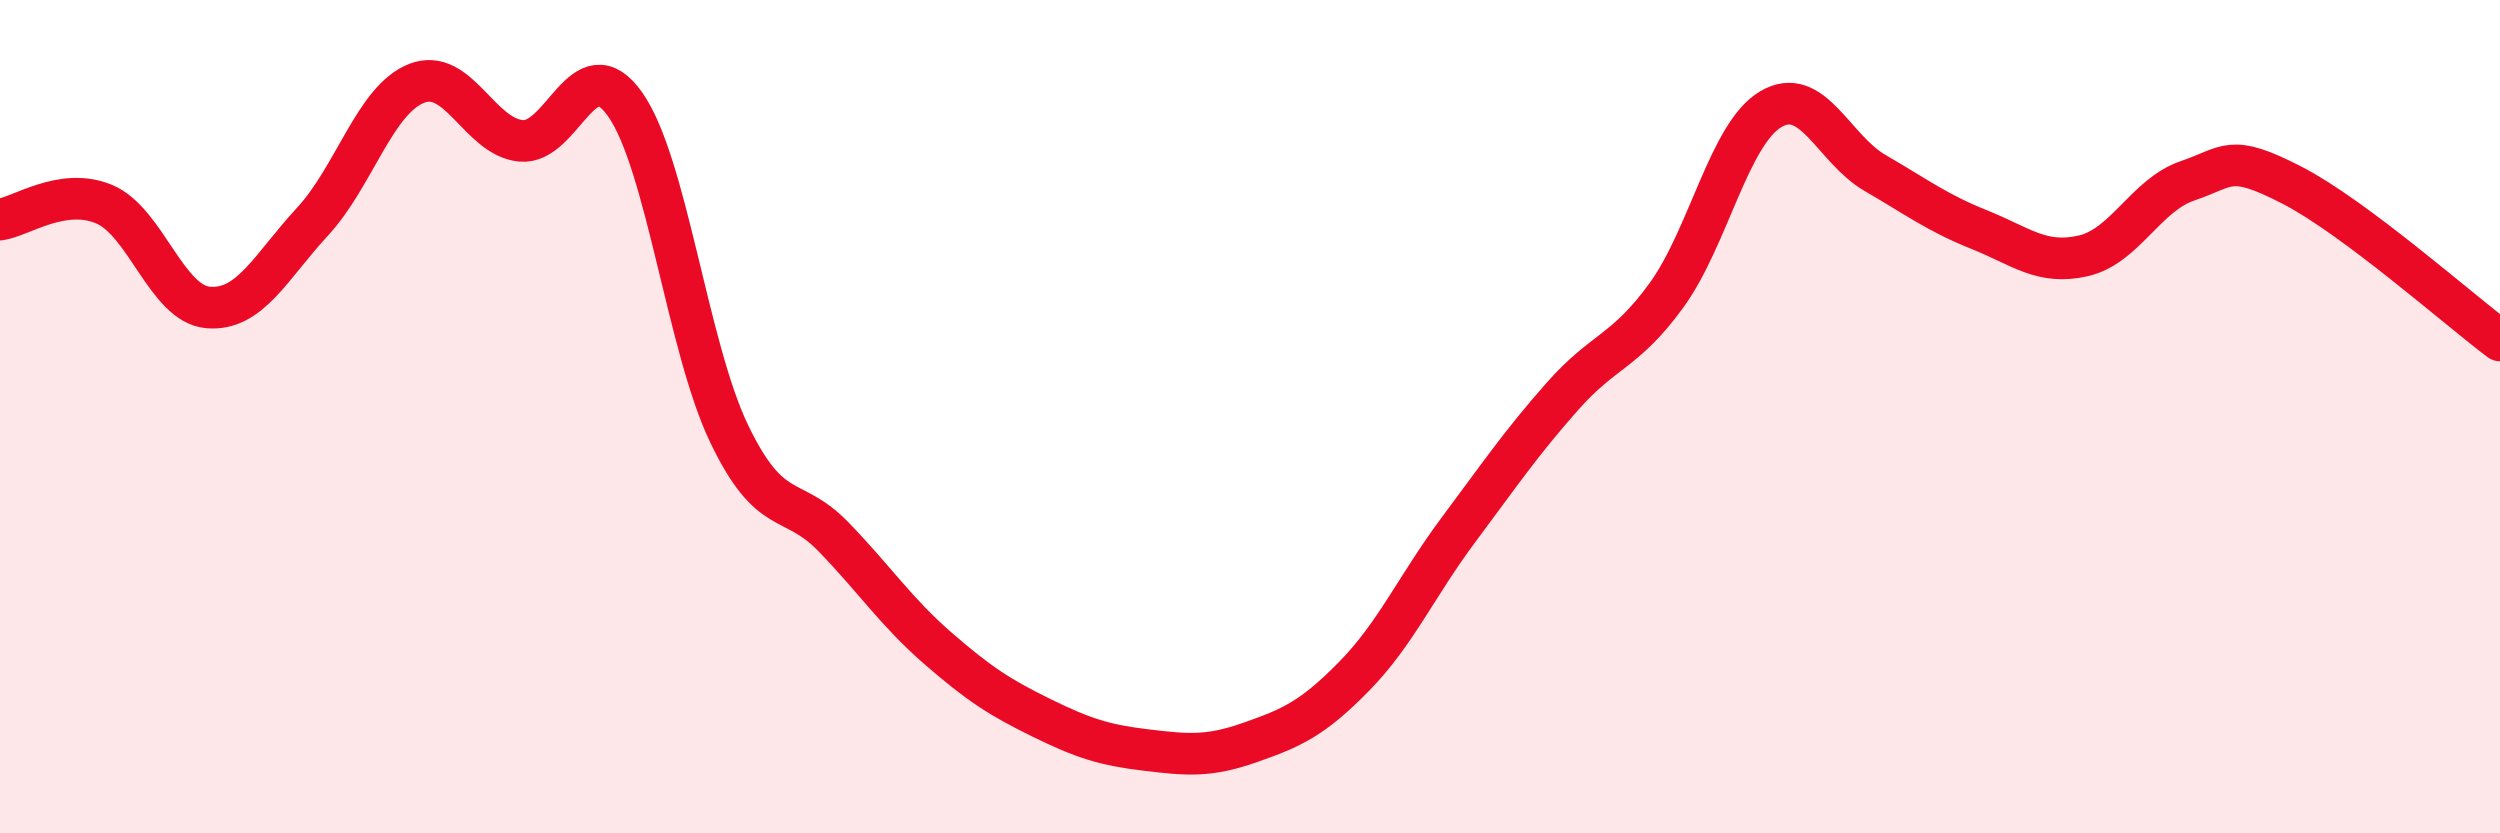 
    <svg width="60" height="20" viewBox="0 0 60 20" xmlns="http://www.w3.org/2000/svg">
      <path
        d="M 0,5.27 C 0.5,5.2 1.5,4.48 2.5,4.9 C 3.5,5.32 4,7.3 5,7.38 C 6,7.46 6.5,6.4 7.5,5.32 C 8.5,4.24 9,2.39 10,2 C 11,1.61 11.5,3.28 12.5,3.38 C 13.5,3.48 14,1.09 15,2.5 C 16,3.91 16.5,8.33 17.5,10.41 C 18.5,12.49 19,11.85 20,12.88 C 21,13.91 21.5,14.68 22.5,15.55 C 23.5,16.42 24,16.74 25,17.23 C 26,17.72 26.5,17.88 27.5,18 C 28.5,18.12 29,18.17 30,17.82 C 31,17.47 31.5,17.25 32.5,16.23 C 33.5,15.21 34,14.06 35,12.72 C 36,11.38 36.5,10.64 37.5,9.51 C 38.5,8.38 39,8.46 40,7.08 C 41,5.7 41.5,3.21 42.5,2.62 C 43.5,2.03 44,3.57 45,4.15 C 46,4.73 46.5,5.11 47.5,5.51 C 48.5,5.91 49,6.37 50,6.14 C 51,5.91 51.5,4.68 52.5,4.34 C 53.5,4 53.5,3.67 55,4.44 C 56.5,5.21 59,7.42 60,8.17L60 20L0 20Z"
        fill="#EB0A25"
        opacity="0.1"
        stroke-linecap="round"
        stroke-linejoin="round"
      />
      <path
        d="M 0,5.27 C 0.5,5.2 1.5,4.48 2.5,4.9 C 3.5,5.32 4,7.3 5,7.38 C 6,7.46 6.5,6.4 7.5,5.32 C 8.5,4.24 9,2.39 10,2 C 11,1.61 11.5,3.28 12.5,3.38 C 13.5,3.48 14,1.09 15,2.5 C 16,3.91 16.5,8.33 17.5,10.41 C 18.5,12.49 19,11.85 20,12.88 C 21,13.91 21.5,14.68 22.5,15.55 C 23.5,16.42 24,16.74 25,17.23 C 26,17.72 26.5,17.88 27.5,18 C 28.5,18.12 29,18.17 30,17.82 C 31,17.47 31.5,17.25 32.5,16.23 C 33.5,15.21 34,14.06 35,12.72 C 36,11.38 36.5,10.64 37.5,9.51 C 38.5,8.38 39,8.46 40,7.08 C 41,5.7 41.5,3.21 42.5,2.62 C 43.5,2.03 44,3.57 45,4.15 C 46,4.73 46.5,5.11 47.5,5.51 C 48.5,5.91 49,6.37 50,6.14 C 51,5.91 51.5,4.68 52.5,4.34 C 53.5,4 53.5,3.67 55,4.44 C 56.5,5.21 59,7.42 60,8.17"
        stroke="#EB0A25"
        stroke-width="1"
        fill="none"
        stroke-linecap="round"
        stroke-linejoin="round"
      />
    </svg>
  